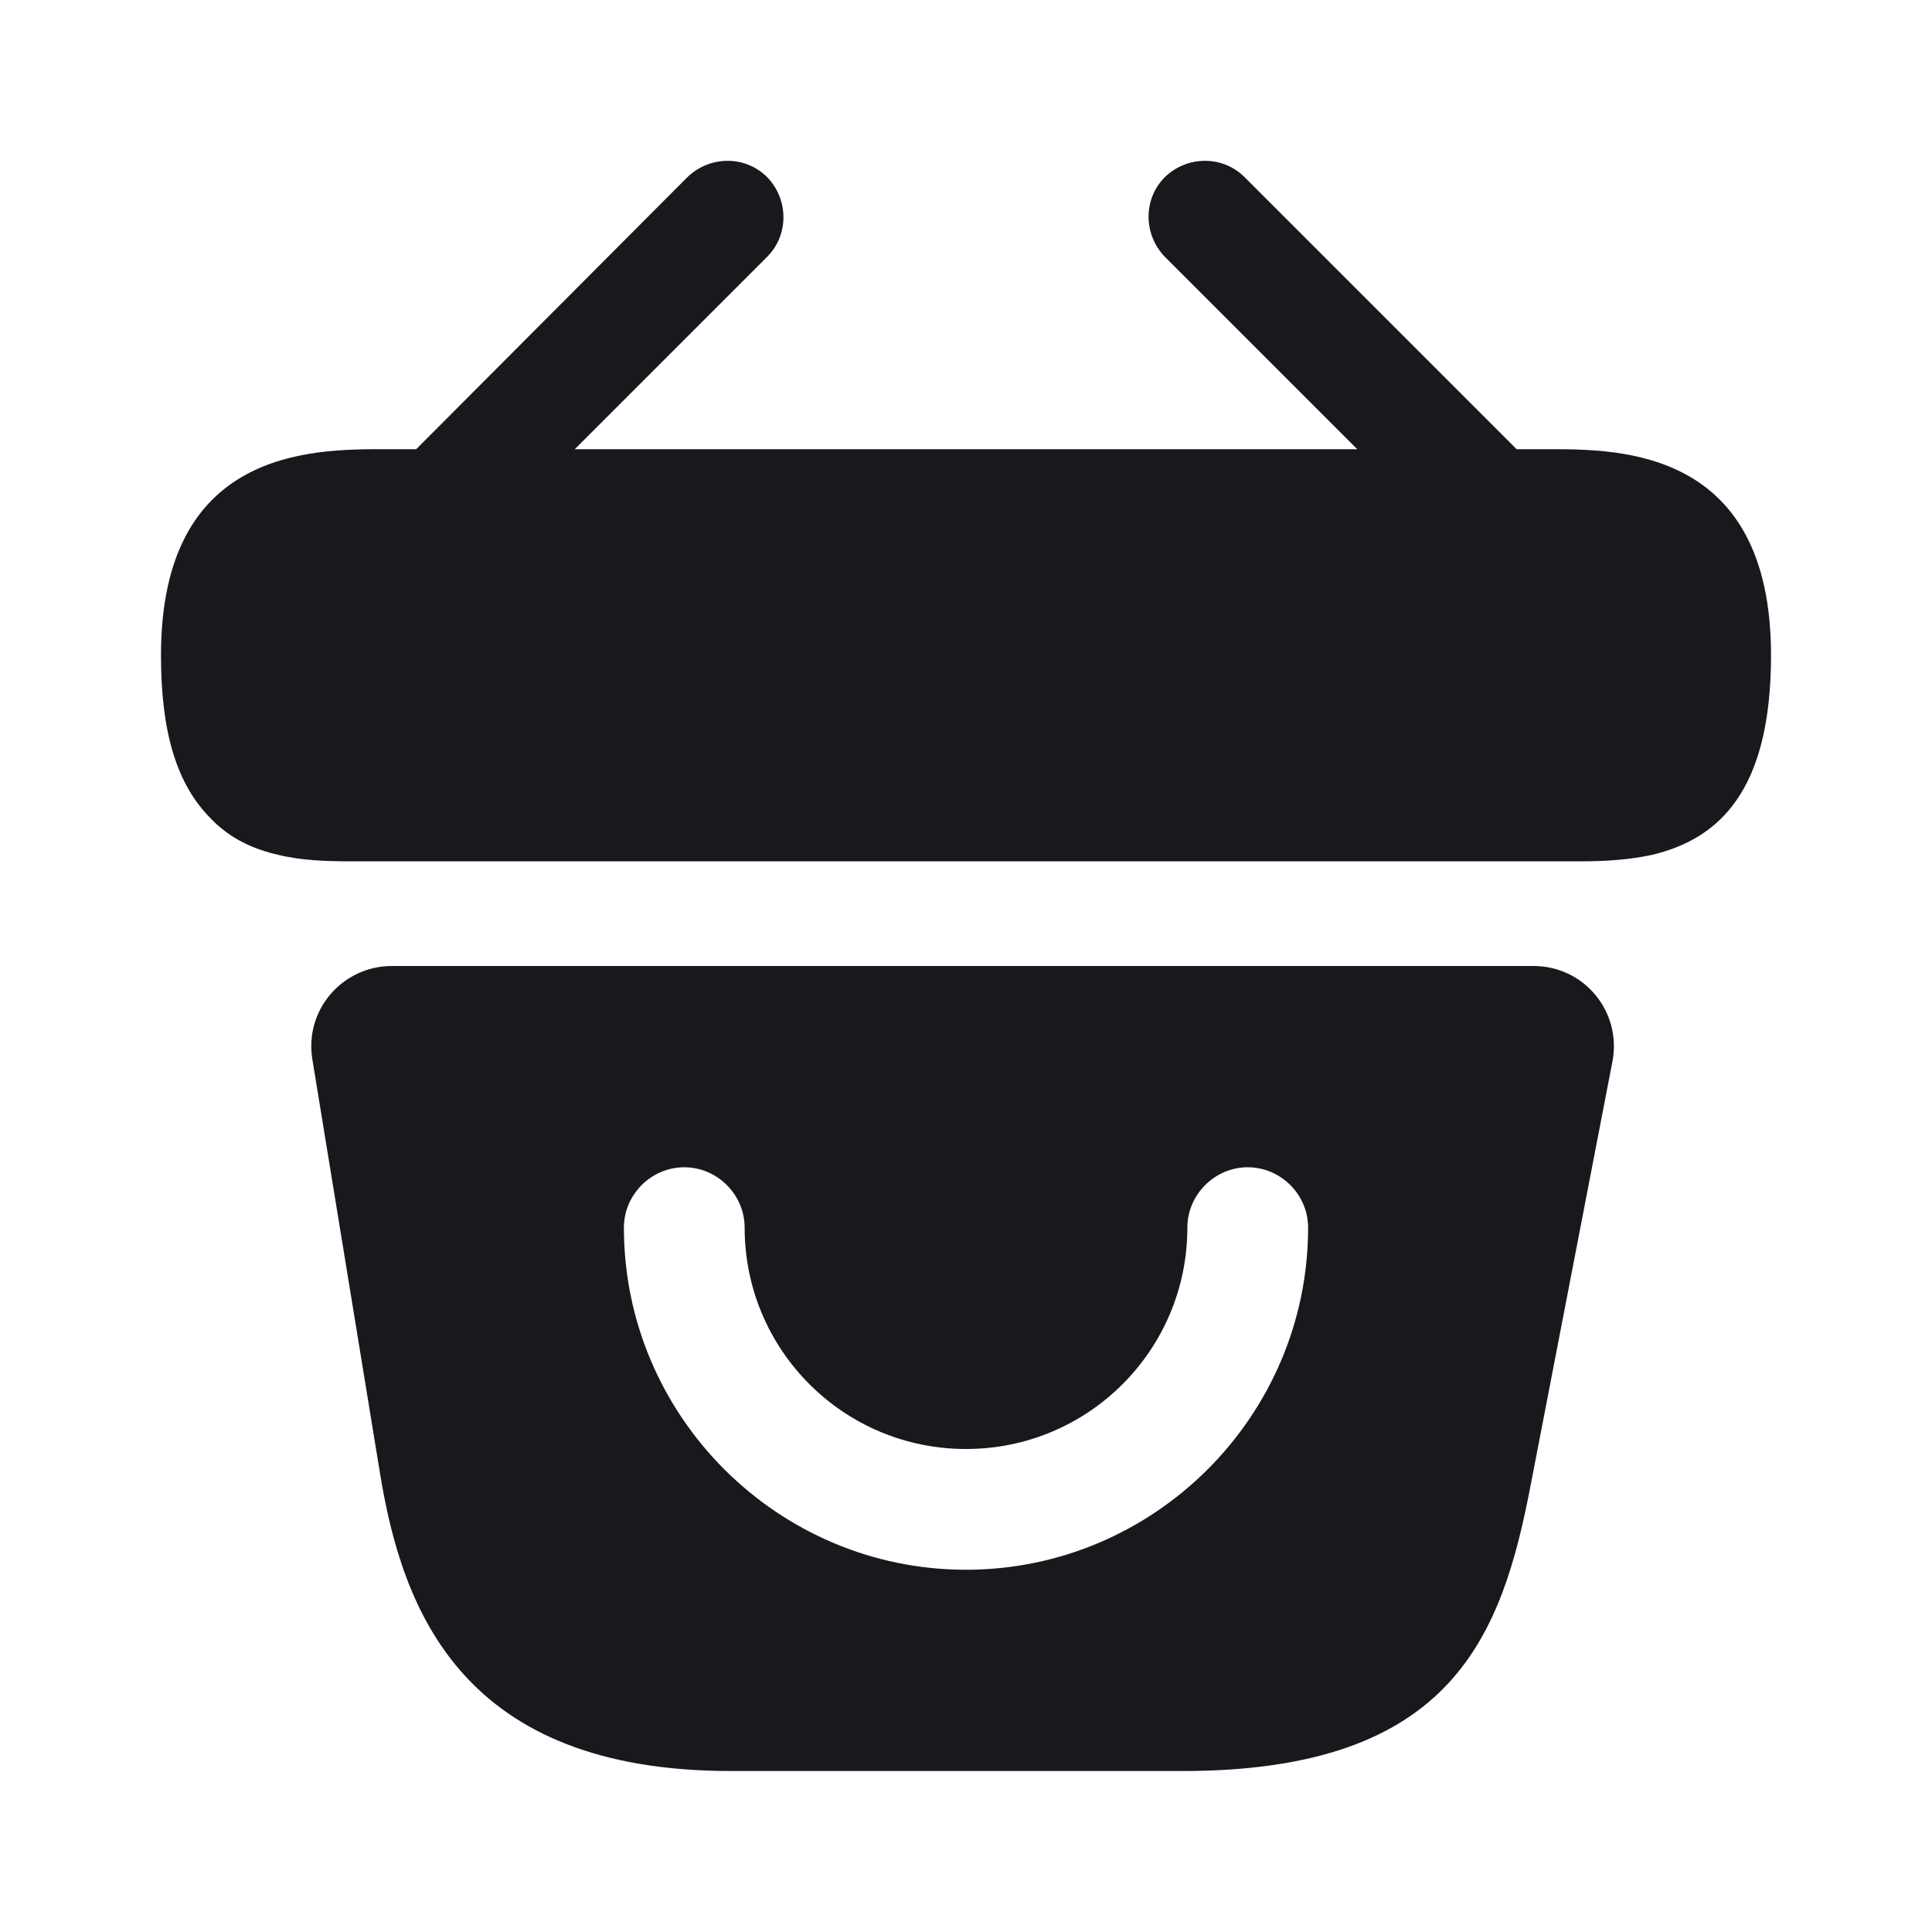 <svg width="28" height="28" viewBox="0 0 28 28" fill="none" xmlns="http://www.w3.org/2000/svg">
<path d="M22.447 6.51H21.98L18.037 2.567C17.722 2.252 17.208 2.252 16.882 2.567C16.567 2.882 16.567 3.395 16.882 3.722L19.67 6.51H8.33L11.118 3.722C11.433 3.407 11.433 2.893 11.118 2.567C10.803 2.252 10.29 2.252 9.963 2.567L6.032 6.51H5.565C4.515 6.51 2.333 6.51 2.333 9.497C2.333 10.628 2.567 11.375 3.057 11.865C3.337 12.157 3.675 12.308 4.037 12.39C4.375 12.472 4.737 12.483 5.087 12.483H22.913C23.275 12.483 23.613 12.46 23.94 12.39C24.92 12.157 25.667 11.457 25.667 9.497C25.667 6.51 23.485 6.51 22.447 6.51Z" fill="#17191C"/>
<path d="M22.225 14H5.682C4.958 14 4.41 14.642 4.527 15.353L5.507 21.35C5.833 23.357 6.708 25.667 10.593 25.667H17.138C21.07 25.667 21.77 23.695 22.19 21.49L23.368 15.388C23.508 14.665 22.96 14 22.225 14ZM14 22.75C11.27 22.75 9.042 20.522 9.042 17.792C9.042 17.313 9.438 16.917 9.917 16.917C10.395 16.917 10.792 17.313 10.792 17.792C10.792 19.565 12.227 21 14 21C15.773 21 17.208 19.565 17.208 17.792C17.208 17.313 17.605 16.917 18.083 16.917C18.562 16.917 18.958 17.313 18.958 17.792C18.958 20.522 16.73 22.75 14 22.75Z" fill="#17191C"/>
</svg>
